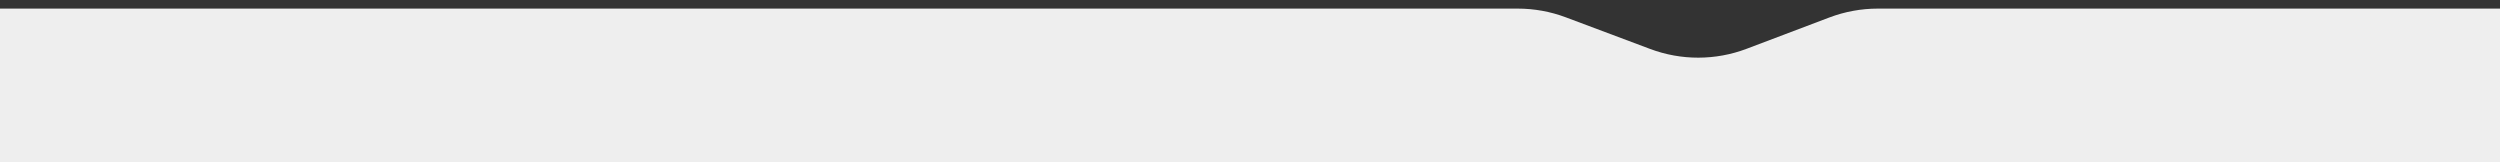 <?xml version="1.0" encoding="UTF-8"?> <!-- Generator: Adobe Illustrator 26.3.1, SVG Export Plug-In . SVG Version: 6.00 Build 0) --> <svg xmlns="http://www.w3.org/2000/svg" xmlns:xlink="http://www.w3.org/1999/xlink" id="_лой_1" x="0px" y="0px" viewBox="0 0 7731.1 500.9" style="enable-background:new 0 0 7731.1 500.9;" xml:space="preserve"><rect x="0" y="0" width="7731.1" height="500.9" fill="#333333" stroke="none"/> <style type="text/css"> .st0{fill:#EEEEEE;} </style> <path class="st0" d="M7731.1,26.6v474.3H0V26.6h4693.5c50.7,0,101,9.1,148.5,26.9l261,97.9c96.2,36.1,202.2,35.9,298.3-0.5l256-96.9 c47.9-18.1,98.6-27.4,149.8-27.4L7731.1,26.6L7731.1,26.6z"></path> </svg> 